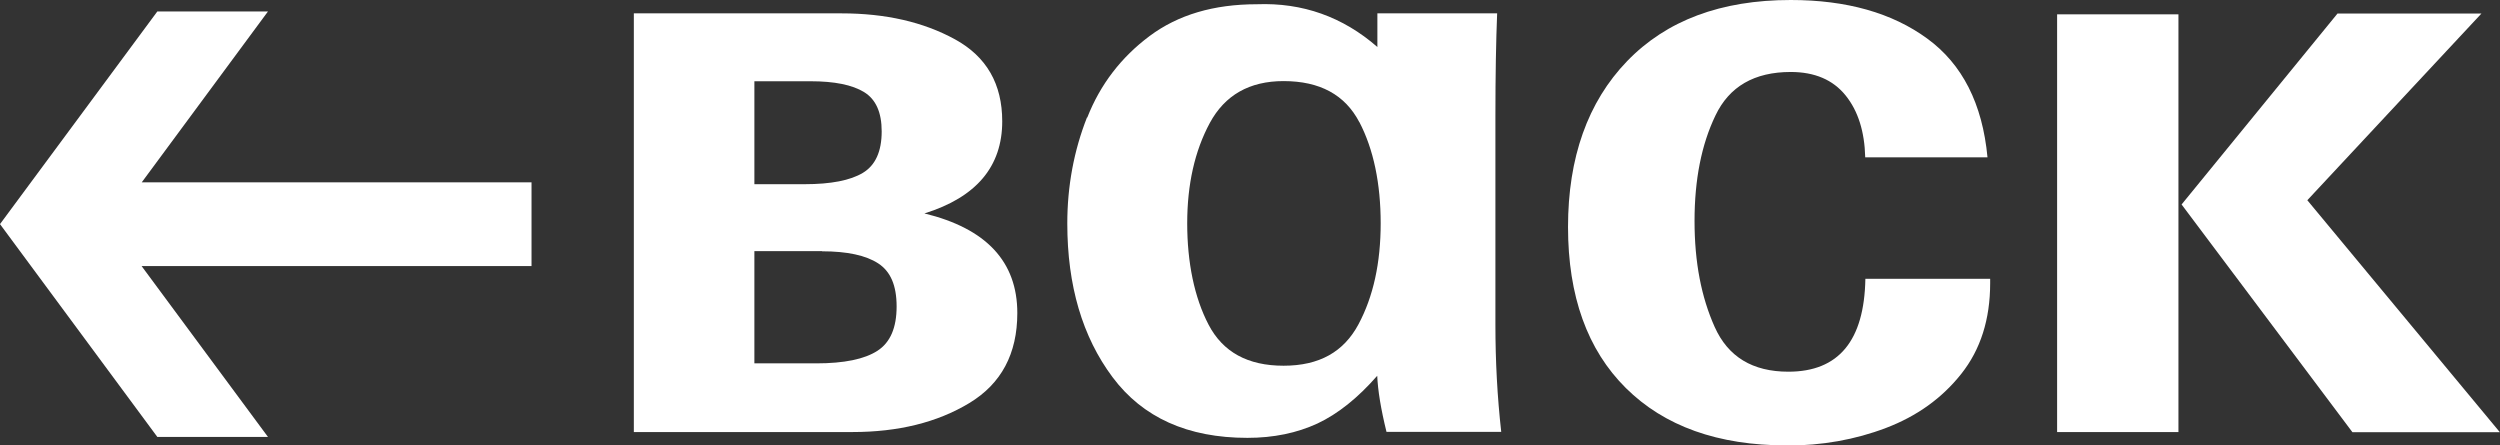 <?xml version="1.0" encoding="UTF-8"?>
<svg id="_图层_2" data-name="图层 2" xmlns="http://www.w3.org/2000/svg" viewBox="0 0 159.07 28.34">
  <rect x="0" y="0" width="159.07" height="28.34" fill="#333333" stroke="none"/>
  <defs>
    <style>
      .cls-1 {
        fill: #fff;
      }
    </style>
  </defs>
  <g id="_图层_2-2" data-name=" 图层 2">
    <g>
      <g>
        <path class="cls-1" d="M40.33,27.49V.85h13.21c2.81,0,5.21,.55,7.22,1.65,2.01,1.1,3.01,2.84,3.01,5.22,0,2.88-1.65,4.83-4.95,5.86,3.94,.96,5.91,3.07,5.91,6.34,0,2.59-1.02,4.5-3.06,5.73-2.04,1.23-4.52,1.84-7.43,1.84h-13.9Zm7.67-15.77h3.2c1.67,0,2.9-.24,3.7-.72s1.2-1.36,1.2-2.64c0-1.21-.37-2.04-1.12-2.5-.75-.46-1.88-.69-3.41-.69h-3.57v6.55Zm4.31,4.26h-4.31v7.14h3.94c1.78,0,3.07-.27,3.89-.8,.82-.53,1.22-1.47,1.22-2.82s-.39-2.23-1.17-2.74c-.78-.51-1.97-.77-3.57-.77Z"/>
        <path class="cls-1" d="M69.18,7.48c.83-2.11,2.16-3.84,3.97-5.19,1.81-1.35,4.08-2.02,6.82-2.02,2.91-.11,5.47,.8,7.67,2.72V.85h7.62c-.07,1.74-.11,3.92-.11,6.55v13.26c0,2.31,.12,4.58,.37,6.82h-7.3c-.36-1.46-.55-2.65-.59-3.57-1.24,1.42-2.51,2.43-3.81,3.04-1.3,.6-2.78,.91-4.45,.91-3.8,0-6.66-1.29-8.58-3.86-1.92-2.57-2.88-5.83-2.88-9.78,0-2.38,.42-4.63,1.25-6.74Zm17.31,.29c-.91-1.74-2.51-2.61-4.82-2.61-2.17,0-3.73,.89-4.69,2.66-.96,1.78-1.44,3.91-1.44,6.39s.45,4.71,1.36,6.45c.91,1.74,2.49,2.61,4.77,2.61s3.83-.88,4.77-2.64c.94-1.76,1.41-3.9,1.41-6.42s-.45-4.71-1.36-6.45Z"/>
        <path class="cls-1" d="M113.68,28.34c-4.37,0-7.78-1.22-10.23-3.65-2.45-2.43-3.68-5.85-3.68-10.25s1.25-7.95,3.76-10.55c2.5-2.59,5.97-3.89,10.41-3.89,3.55,0,6.45,.82,8.68,2.45,2.24,1.63,3.52,4.15,3.84,7.56h-7.78c-.04-1.63-.45-2.95-1.25-3.94-.8-.99-1.96-1.49-3.49-1.49-2.31,0-3.91,.92-4.79,2.77-.89,1.85-1.33,4.08-1.33,6.71s.43,4.84,1.28,6.74c.85,1.9,2.41,2.85,4.69,2.85,3.2,0,4.83-1.97,4.9-5.91h7.94v.27c0,2.31-.61,4.23-1.84,5.78s-2.82,2.69-4.79,3.44-4.08,1.12-6.31,1.12Z"/>
        <path class="cls-1" d="M138.61,.91V27.49h-7.72V.91h7.72Zm10.12-.05h9.16l-11.08,11.88,12.25,14.76h-9.38l-10.87-14.49L148.74,.85Z"/>
      </g>
      <polygon class="cls-1" points="10.01 27.8 17.05 27.8 9.01 16.93 33.82 16.93 33.82 16.76 33.82 11.8 33.82 11.6 9.02 11.6 17.05 .73 10.01 .73 0 14.26 10.01 27.8"/>
    </g>
  </g>
</svg>